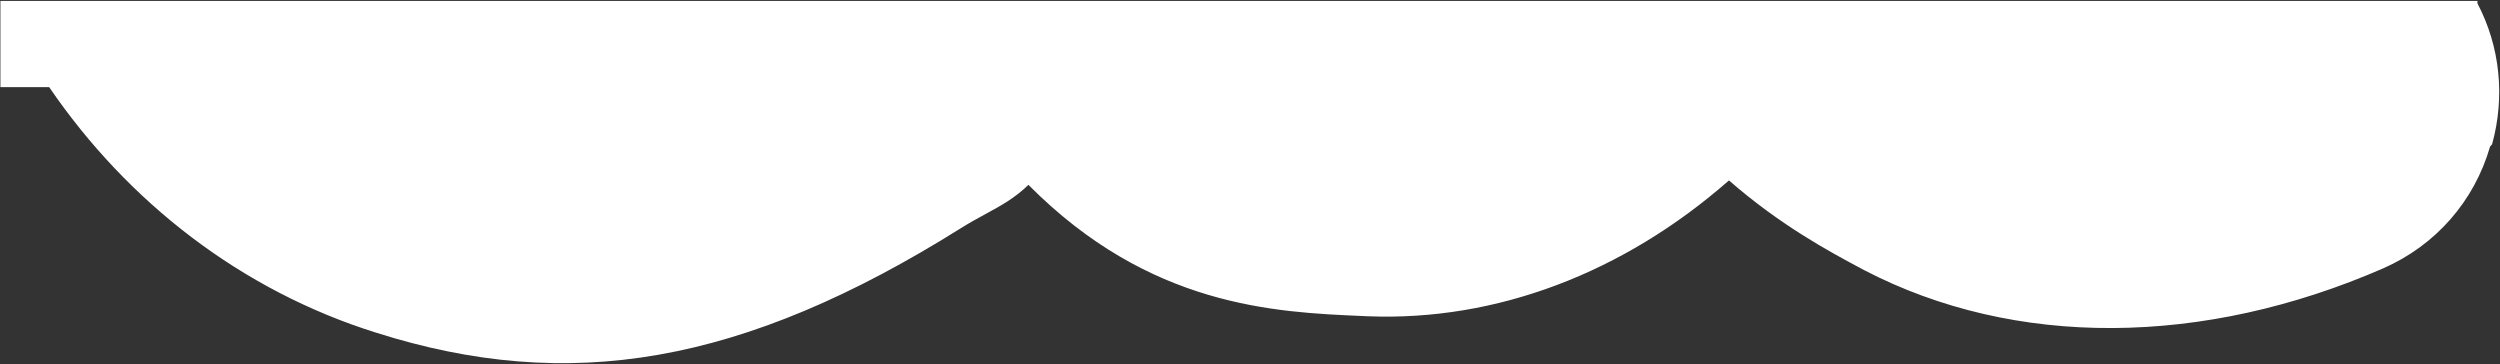 <?xml version="1.0" encoding="UTF-8"?> <svg xmlns="http://www.w3.org/2000/svg" width="1701" height="248" viewBox="0 0 1701 248" fill="none"><rect x="0" y="0" width="1701" height="248" fill="#333333" stroke="none"/> <path fill-rule="evenodd" clip-rule="evenodd" d="M1685.65 0.656H0.29V2.305V59.305H33.466C86.976 137.583 164.182 197.654 255.896 226.345C386.969 267.973 505.206 248.368 653.699 155.304C659.765 151.502 665.347 148.466 670.615 145.6C681.122 139.884 690.381 134.847 699.746 125.772C782.124 208.789 867.375 212.456 927.147 215.027L928.765 215.097C929.563 215.131 930.356 215.166 931.145 215.2C1017.66 218.538 1104.26 186.07 1176.39 122.75C1211.32 153.322 1245.64 171.647 1264.94 181.956L1264.96 181.965C1266.21 182.636 1267.41 183.273 1268.53 183.877C1370.93 237.06 1499.13 236.023 1621.89 182.429C1657.14 166.82 1683.45 137.108 1694.26 99.688L1695.62 98.161C1704.56 65.723 1701.06 31.625 1685.65 2.307V0.656Z" fill="white"></path> </svg> 